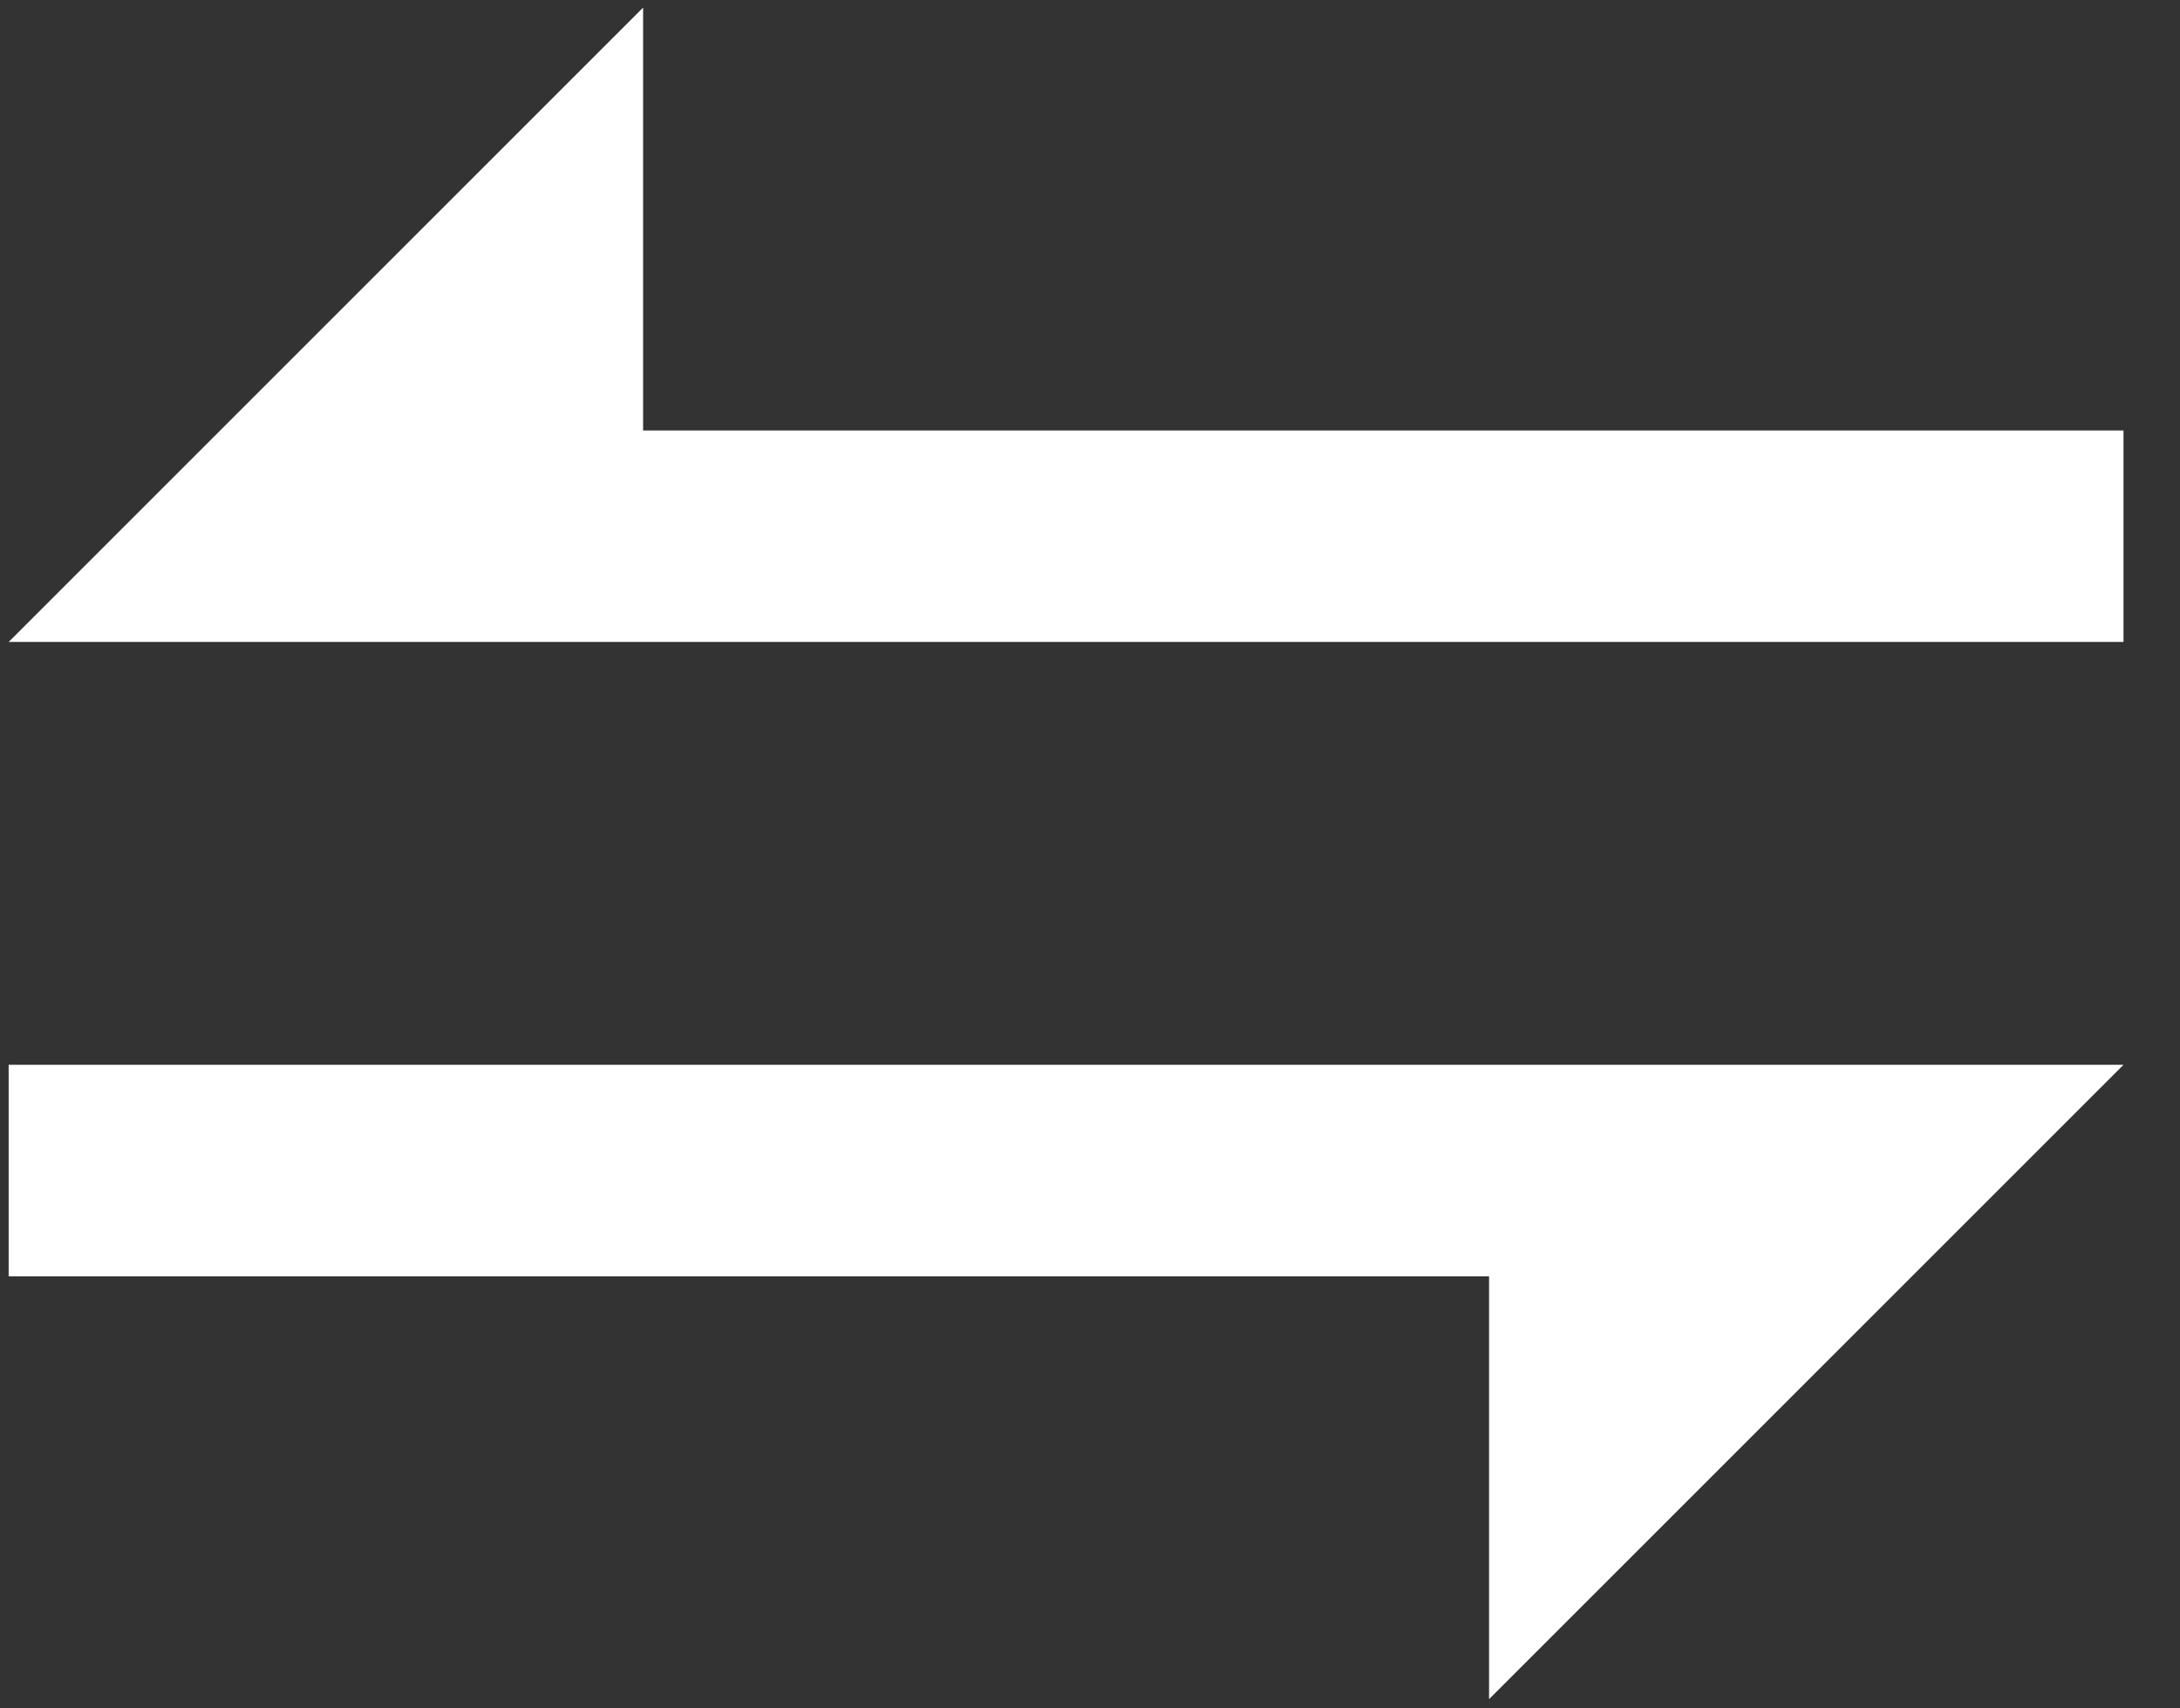 <svg width="37" height="29" viewBox="0 0 37 29" fill="none" xmlns="http://www.w3.org/2000/svg">
<rect x="0" y="0" width="37" height="29" fill="#333333" stroke="none"/>
<path d="M25.273 21.665V28.843L36.041 18.075H0.147L0.147 21.665H25.273ZM5.531 10.897L36.041 10.897V7.307L10.915 7.307V0.129L0.147 10.897H5.531Z" fill="white"/>
</svg>
